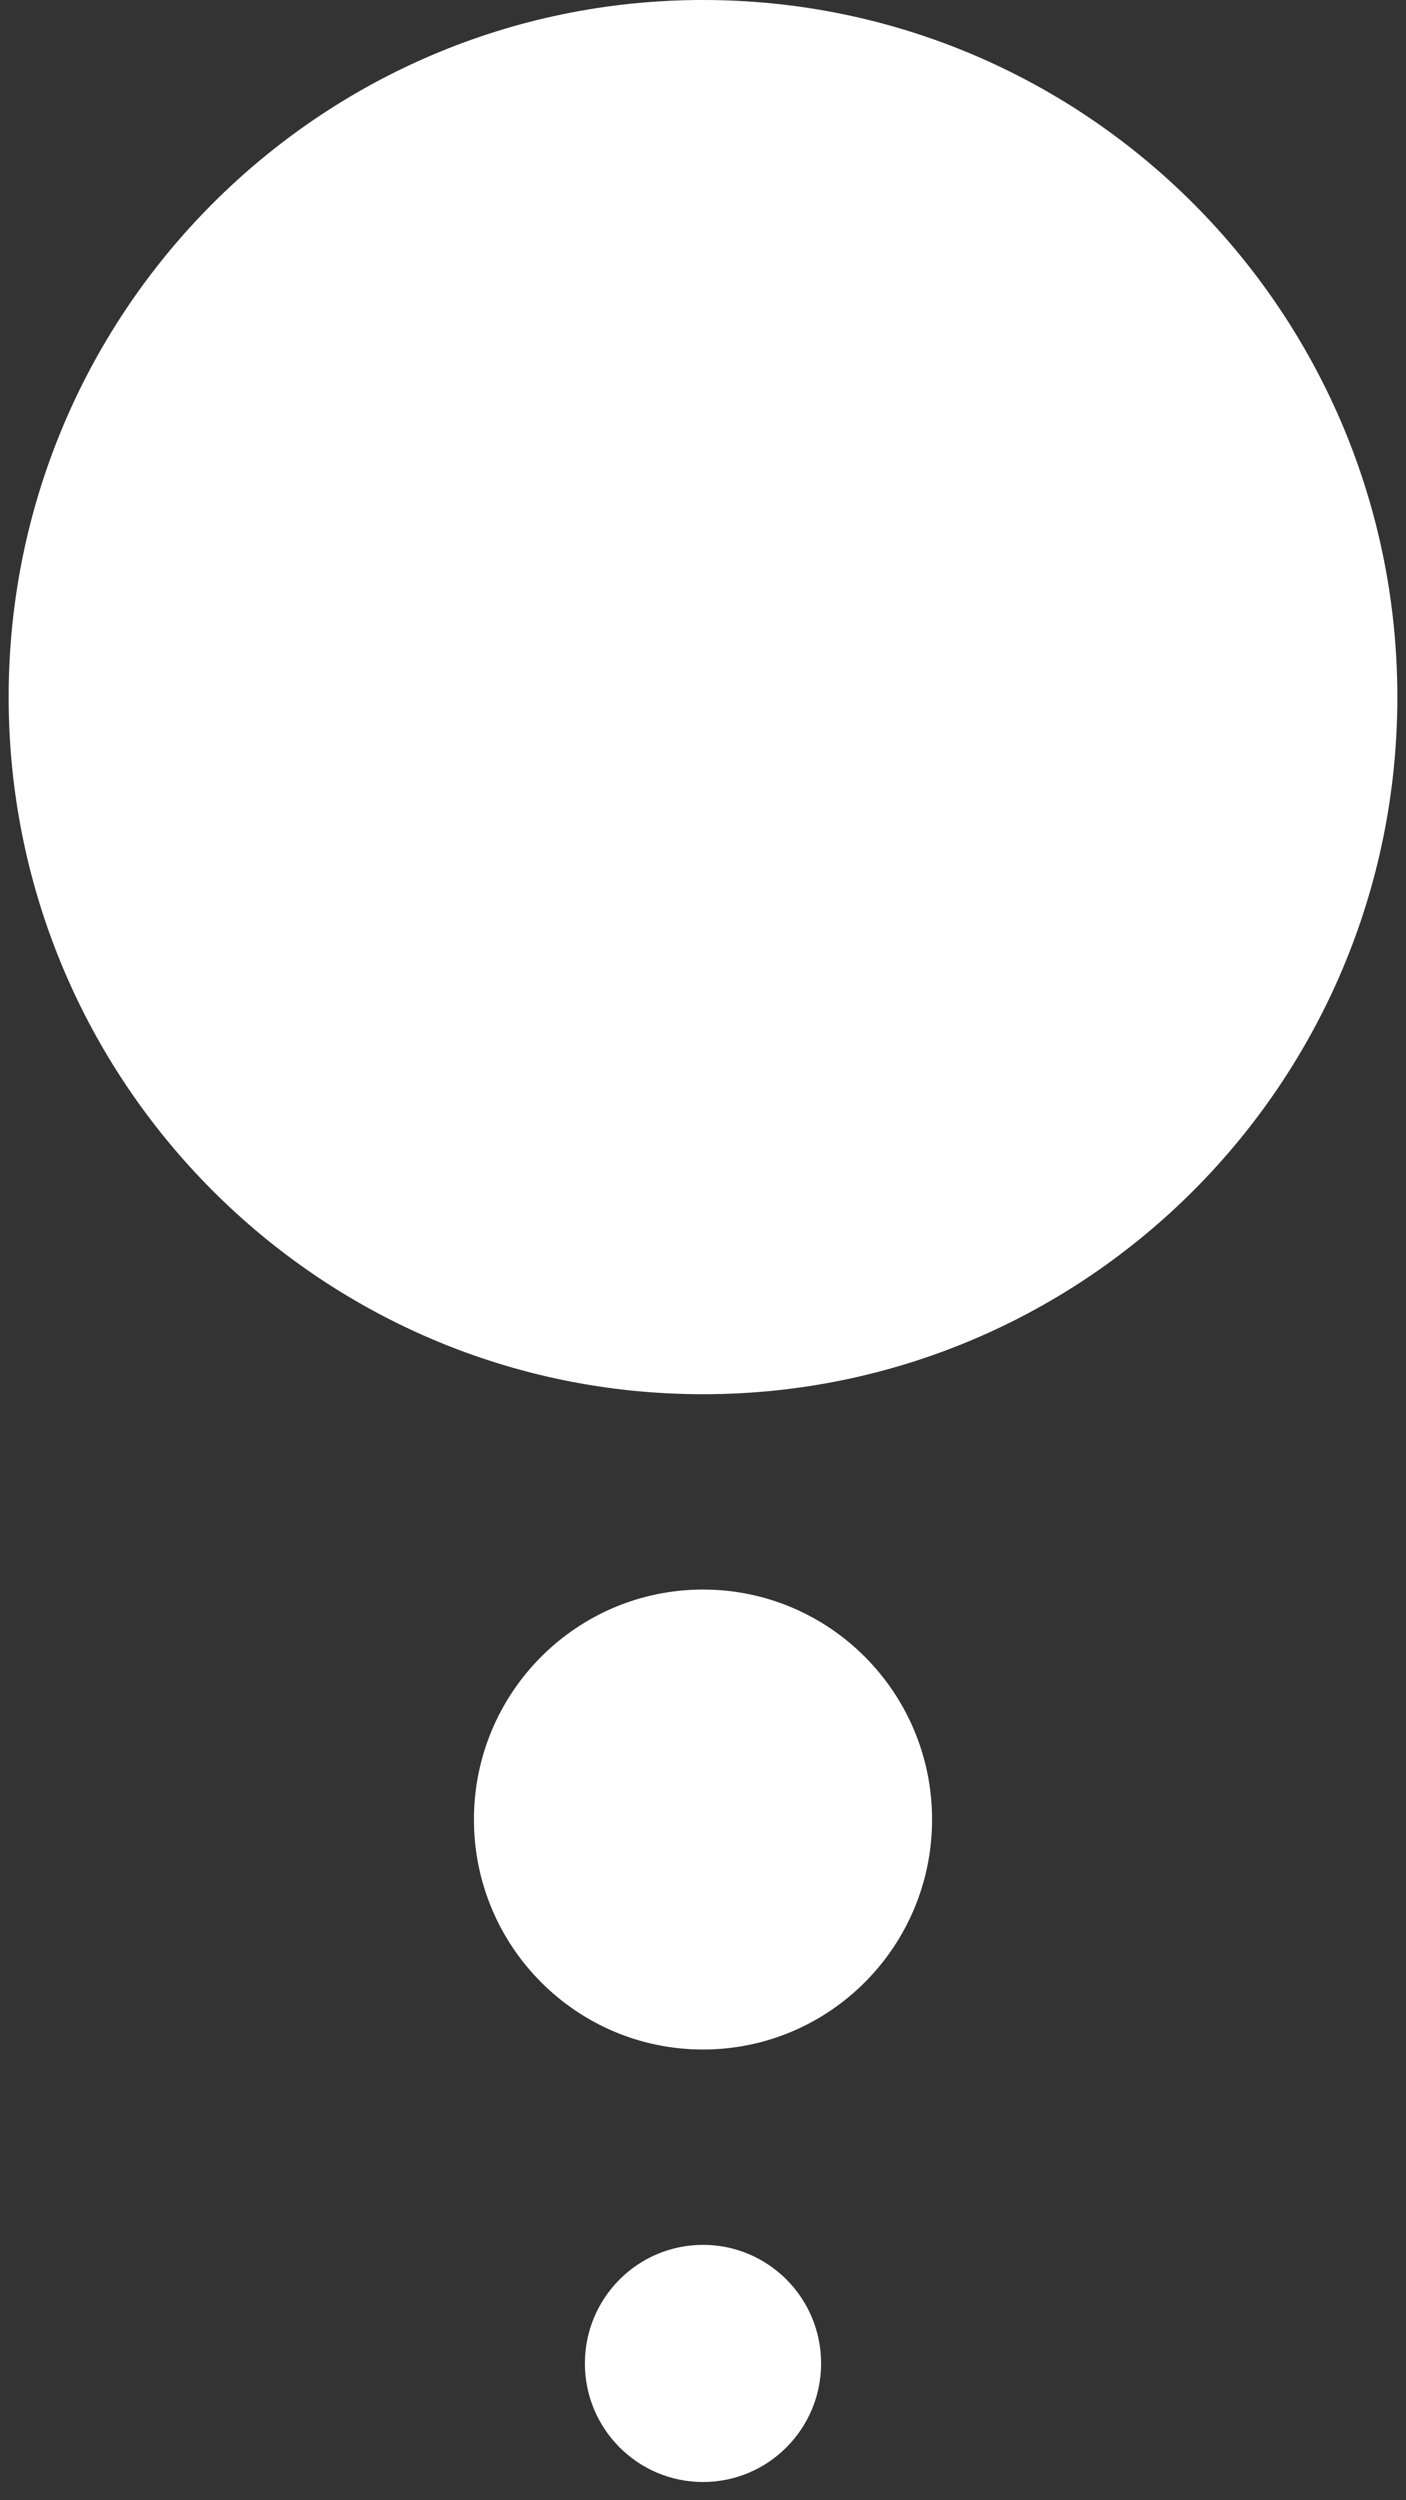 <svg width="72" height="128" viewBox="0 0 72 128" fill="none" xmlns="http://www.w3.org/2000/svg">
<rect x="0" y="0" width="72" height="128" fill="#333333" stroke="none"/>
<path d="M36 71.377C55.638 71.377 71.557 55.399 71.557 35.689C71.557 15.978 55.638 0 36 0C16.362 0 0.443 15.978 0.443 35.689C0.443 55.399 16.362 71.377 36 71.377Z" fill="white"/>
<path d="M36 104.925C42.478 104.925 47.73 99.653 47.73 93.151C47.73 86.649 42.478 81.377 36 81.377C29.522 81.377 24.27 86.649 24.27 93.151C24.27 99.653 29.522 104.925 36 104.925Z" fill="white"/>
<path d="M36 127.066C39.34 127.066 42.048 124.348 42.048 120.995C42.048 117.642 39.34 114.925 36 114.925C32.66 114.925 29.952 117.642 29.952 120.995C29.952 124.348 32.66 127.066 36 127.066Z" fill="white"/>
</svg>
